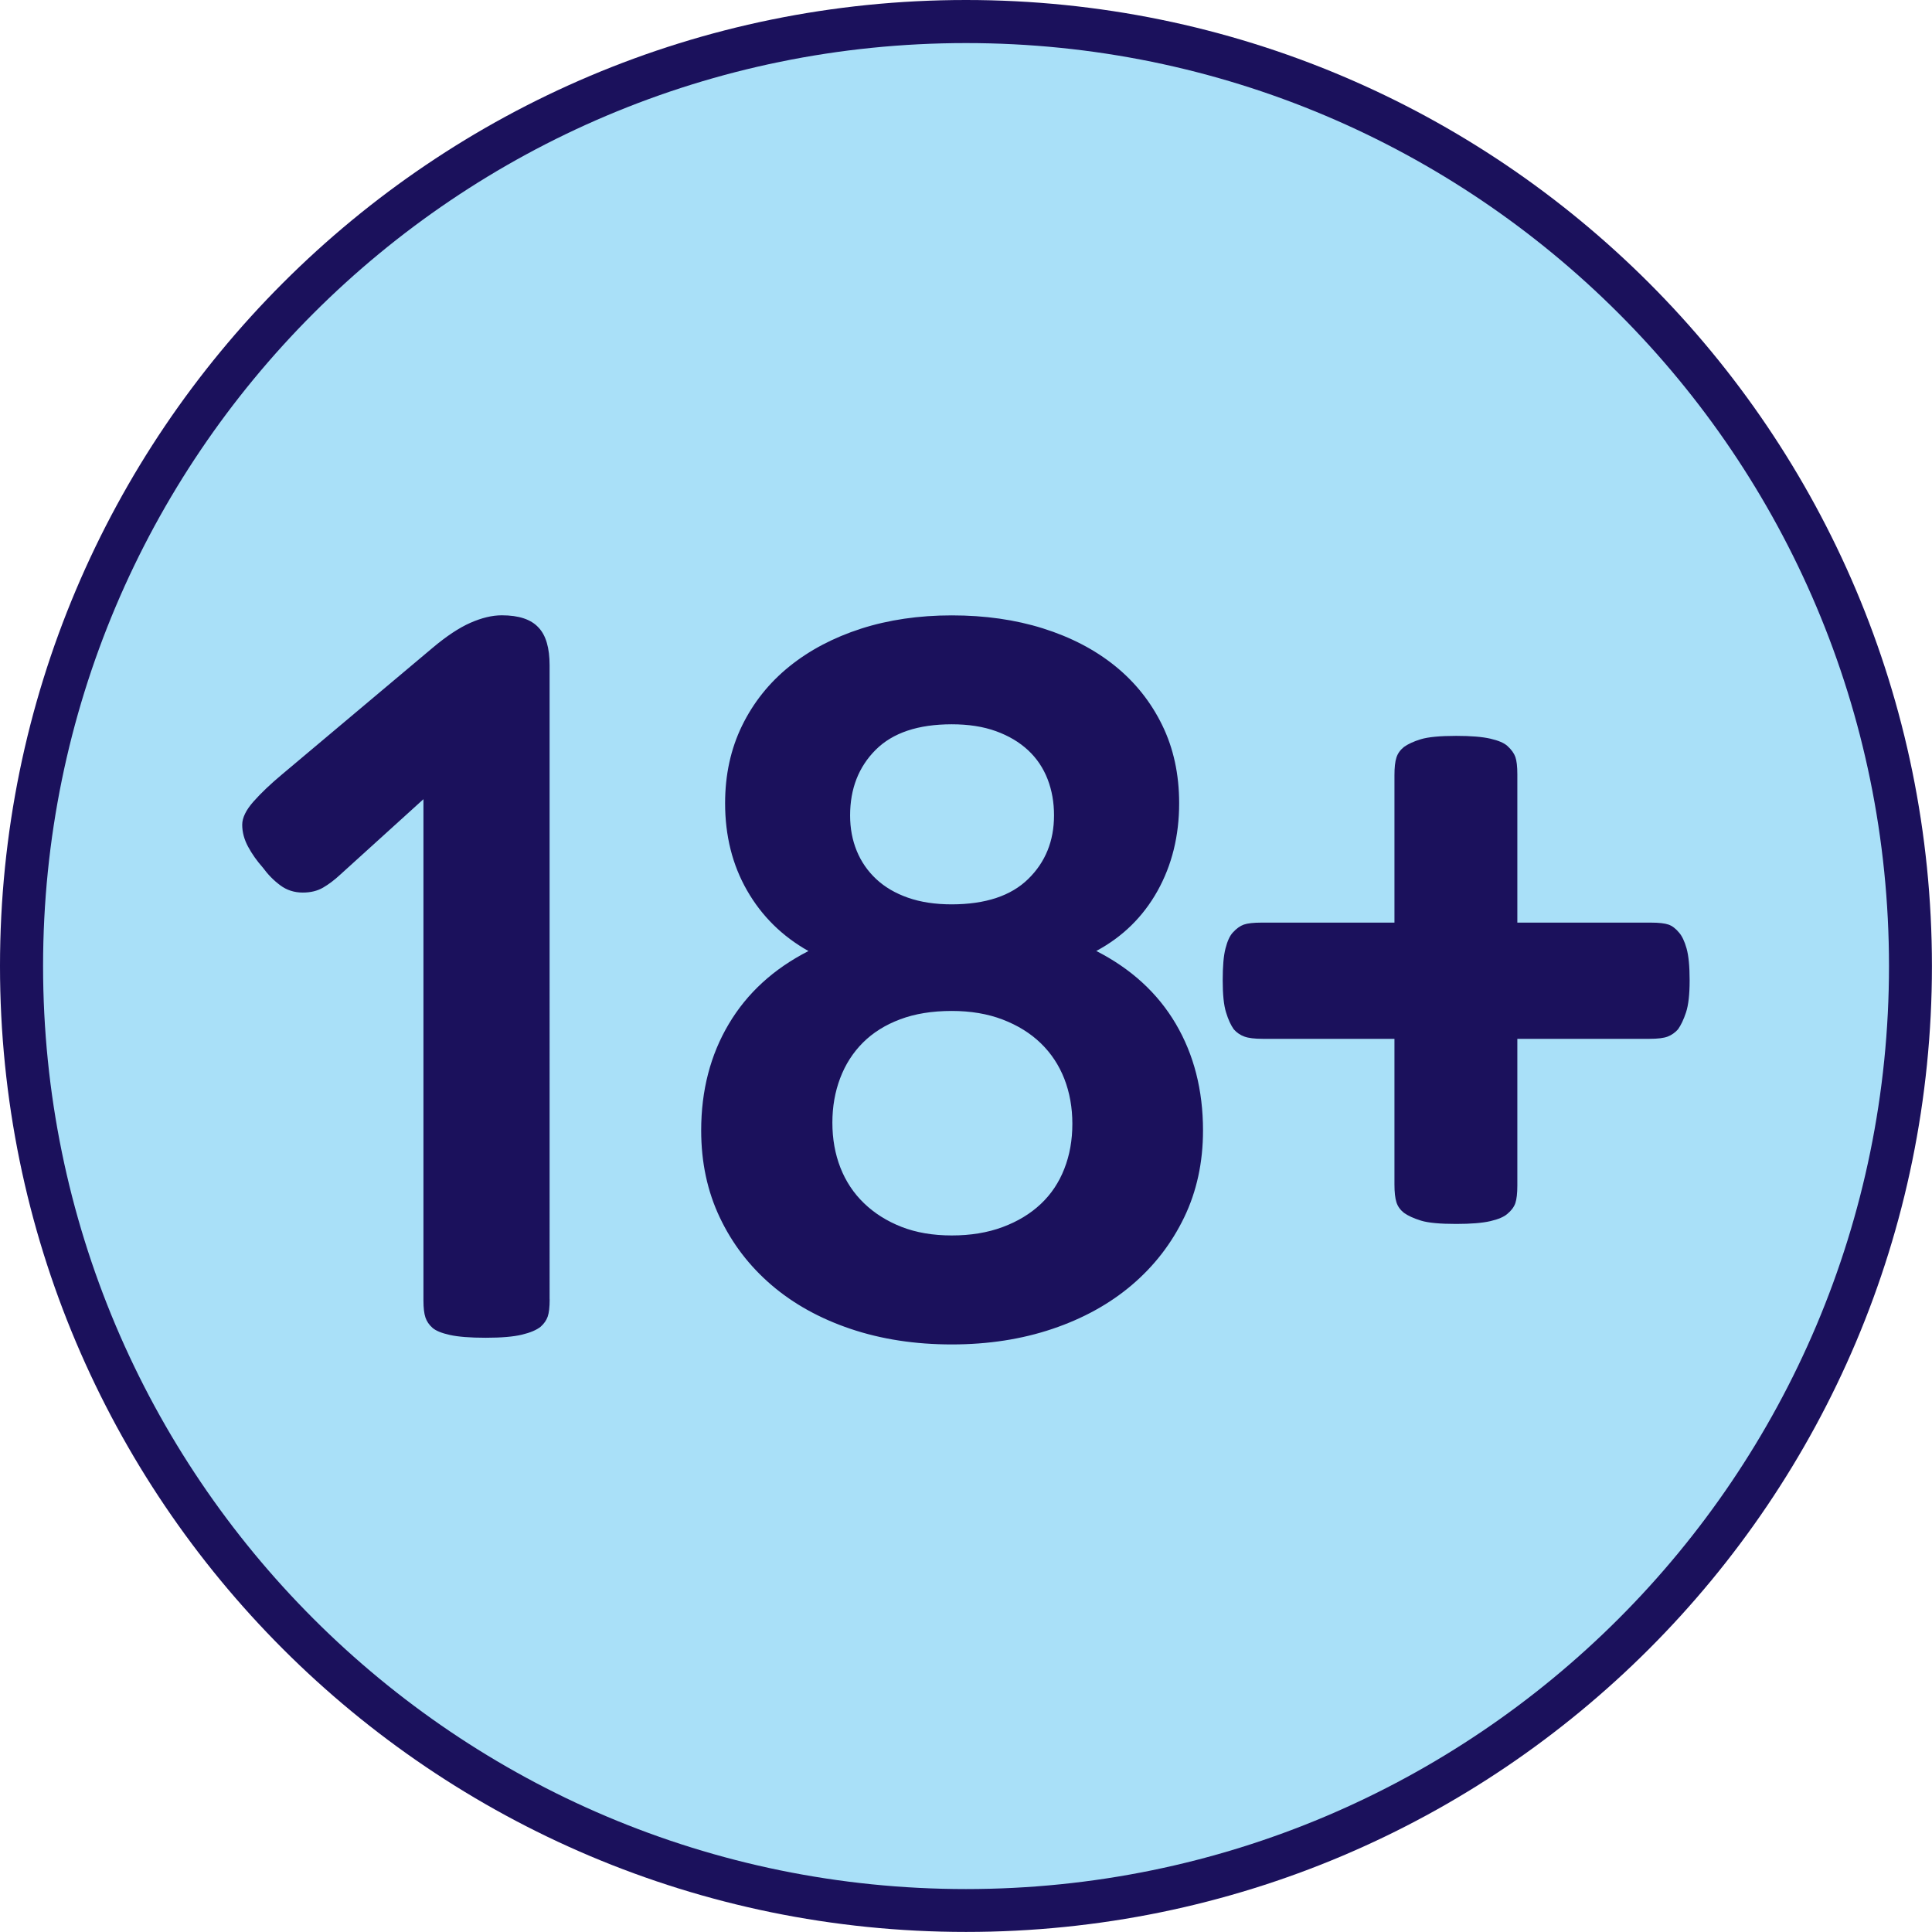 <?xml version="1.0" encoding="iso-8859-1"?>
<!-- Generator: Adobe Illustrator 25.4.1, SVG Export Plug-In . SVG Version: 6.00 Build 0)  -->
<svg version="1.1" id="Capa_1" xmlns="http://www.w3.org/2000/svg" xmlns:xlink="http://www.w3.org/1999/xlink" x="0px" y="0px"
	 viewBox="0 0 28.347 28.347" style="enable-background:new 0 0 28.347 28.347;" xml:space="preserve">
<g>
	<path style="fill:#1B115C;" d="M14.173,28.346c7.828,0,14.173-6.346,14.173-14.172C28.346,6.346,22.001,0,14.173,0
		C6.346,0,0,6.346,0,14.174C0,22,6.346,28.346,14.173,28.346L14.173,28.346z"/>
	<path style="fill:#A9E0F8;" d="M27.716,14.174c0-7.479-6.063-13.542-13.542-13.542c-7.479,0-13.542,6.063-13.542,13.542
		c0,7.479,6.063,13.543,13.542,13.543C21.653,27.716,27.716,21.653,27.716,14.174L27.716,14.174z M8.065,19.065
		c0,0.114-0.01,0.199-0.029,0.253c-0.019,0.054-0.053,0.103-0.102,0.147c-0.06,0.049-0.152,0.088-0.277,0.118
		c-0.125,0.03-0.302,0.045-0.53,0.045c-0.228,0-0.404-0.014-0.526-0.041c-0.122-0.027-0.208-0.062-0.257-0.106
		c-0.049-0.044-0.083-0.094-0.102-0.151c-0.019-0.057-0.029-0.14-0.029-0.249v-7.355l-1.223,1.109
		c-0.082,0.076-0.165,0.139-0.249,0.188c-0.084,0.049-0.183,0.073-0.298,0.073c-0.125,0-0.235-0.035-0.33-0.106
		c-0.095-0.07-0.181-0.157-0.257-0.261c-0.087-0.098-0.159-0.2-0.216-0.306c-0.057-0.106-0.086-0.213-0.086-0.322
		c0-0.103,0.056-0.217,0.167-0.342c0.111-0.125,0.251-0.258,0.42-0.399l2.202-1.851c0.206-0.174,0.393-0.298,0.559-0.371
		c0.166-0.073,0.319-0.11,0.461-0.11c0.25,0,0.429,0.06,0.538,0.179c0.109,0.114,0.163,0.299,0.163,0.554V19.065L8.065,19.065z
		 M16.085,13.953c0.511,0.261,0.9,0.617,1.166,1.068c0.266,0.452,0.4,0.973,0.4,1.566c0,0.467-0.092,0.893-0.277,1.276
		c-0.185,0.383-0.44,0.713-0.767,0.991c-0.326,0.277-0.715,0.492-1.166,0.644c-0.451,0.152-0.943,0.228-1.476,0.228
		c-0.538,0-1.033-0.076-1.484-0.228c-0.451-0.152-0.839-0.367-1.162-0.644c-0.323-0.277-0.576-0.607-0.758-0.991
		c-0.182-0.383-0.273-0.809-0.273-1.276c0-0.587,0.135-1.108,0.404-1.561c0.269-0.454,0.659-0.811,1.17-1.072
		c-0.386-0.217-0.686-0.514-0.901-0.889c-0.215-0.375-0.322-0.802-0.322-1.28c0-0.418,0.083-0.798,0.249-1.138
		c0.166-0.339,0.397-0.629,0.693-0.868c0.296-0.239,0.647-0.424,1.052-0.555c0.405-0.13,0.849-0.195,1.333-0.195
		c0.484,0,0.93,0.063,1.337,0.191s0.76,0.311,1.056,0.55c0.296,0.239,0.527,0.529,0.693,0.869c0.166,0.339,0.249,0.722,0.249,1.146
		c0,0.479-0.106,0.908-0.318,1.288C16.77,13.453,16.471,13.746,16.085,13.953L16.085,13.953z M24.746,13.916
		c0.03,0.106,0.045,0.262,0.045,0.469c0,0.207-0.018,0.363-0.053,0.469c-0.035,0.106-0.075,0.189-0.118,0.249
		c-0.044,0.049-0.094,0.084-0.151,0.106c-0.057,0.022-0.146,0.033-0.265,0.033h-1.941v2.153c0,0.114-0.01,0.2-0.029,0.257
		c-0.019,0.057-0.059,0.11-0.118,0.159c-0.049,0.043-0.132,0.079-0.249,0.106c-0.117,0.027-0.284,0.041-0.501,0.041
		c-0.239,0-0.412-0.016-0.518-0.049c-0.106-0.033-0.189-0.071-0.249-0.114c-0.054-0.043-0.091-0.095-0.11-0.155
		c-0.019-0.06-0.029-0.147-0.029-0.261v-2.137h-1.933c-0.12,0-0.209-0.011-0.269-0.033c-0.06-0.022-0.112-0.057-0.155-0.106
		c-0.043-0.06-0.082-0.143-0.114-0.249c-0.033-0.106-0.049-0.262-0.049-0.469c0-0.207,0.013-0.363,0.041-0.469
		c0.027-0.106,0.062-0.184,0.106-0.232c0.054-0.06,0.109-0.099,0.163-0.118c0.054-0.019,0.141-0.029,0.261-0.029h1.949v-2.161
		c0-0.114,0.009-0.201,0.029-0.261c0.019-0.06,0.056-0.111,0.11-0.155c0.06-0.043,0.143-0.082,0.249-0.114
		c0.106-0.032,0.279-0.049,0.518-0.049c0.217,0,0.384,0.014,0.501,0.041c0.117,0.027,0.2,0.062,0.249,0.106
		c0.06,0.054,0.099,0.109,0.118,0.163c0.019,0.054,0.029,0.139,0.029,0.253v2.177h1.957c0.12,0,0.207,0.01,0.261,0.029
		c0.054,0.019,0.106,0.058,0.155,0.118C24.679,13.733,24.716,13.81,24.746,13.916L24.746,13.916z M15.616,17.149
		c0.079-0.201,0.118-0.421,0.118-0.661c0-0.239-0.04-0.459-0.118-0.66c-0.079-0.201-0.194-0.375-0.346-0.522
		c-0.152-0.147-0.338-0.262-0.559-0.347c-0.22-0.084-0.469-0.126-0.746-0.126c-0.288,0-0.541,0.041-0.758,0.123
		c-0.217,0.081-0.4,0.196-0.546,0.342c-0.147,0.147-0.258,0.321-0.334,0.522c-0.076,0.201-0.114,0.418-0.114,0.652
		c0,0.239,0.039,0.459,0.118,0.661c0.079,0.201,0.194,0.375,0.346,0.521c0.152,0.147,0.336,0.263,0.55,0.347
		c0.215,0.084,0.461,0.126,0.738,0.126c0.277,0,0.526-0.041,0.746-0.123c0.22-0.082,0.406-0.194,0.559-0.338
		C15.422,17.523,15.538,17.35,15.616,17.149L15.616,17.149z M15.086,12.897c0.253-0.247,0.379-0.559,0.379-0.934
		c0-0.19-0.031-0.367-0.094-0.53c-0.063-0.163-0.158-0.305-0.285-0.424c-0.128-0.119-0.285-0.213-0.473-0.281
		c-0.188-0.068-0.404-0.101-0.648-0.101c-0.495,0-0.867,0.125-1.117,0.375c-0.25,0.25-0.375,0.571-0.375,0.962
		c0,0.19,0.033,0.364,0.098,0.522c0.065,0.158,0.16,0.295,0.285,0.412c0.125,0.117,0.28,0.208,0.465,0.273
		c0.185,0.065,0.399,0.098,0.644,0.098C14.46,13.268,14.834,13.144,15.086,12.897L15.086,12.897z"/>
</g>
</svg>

